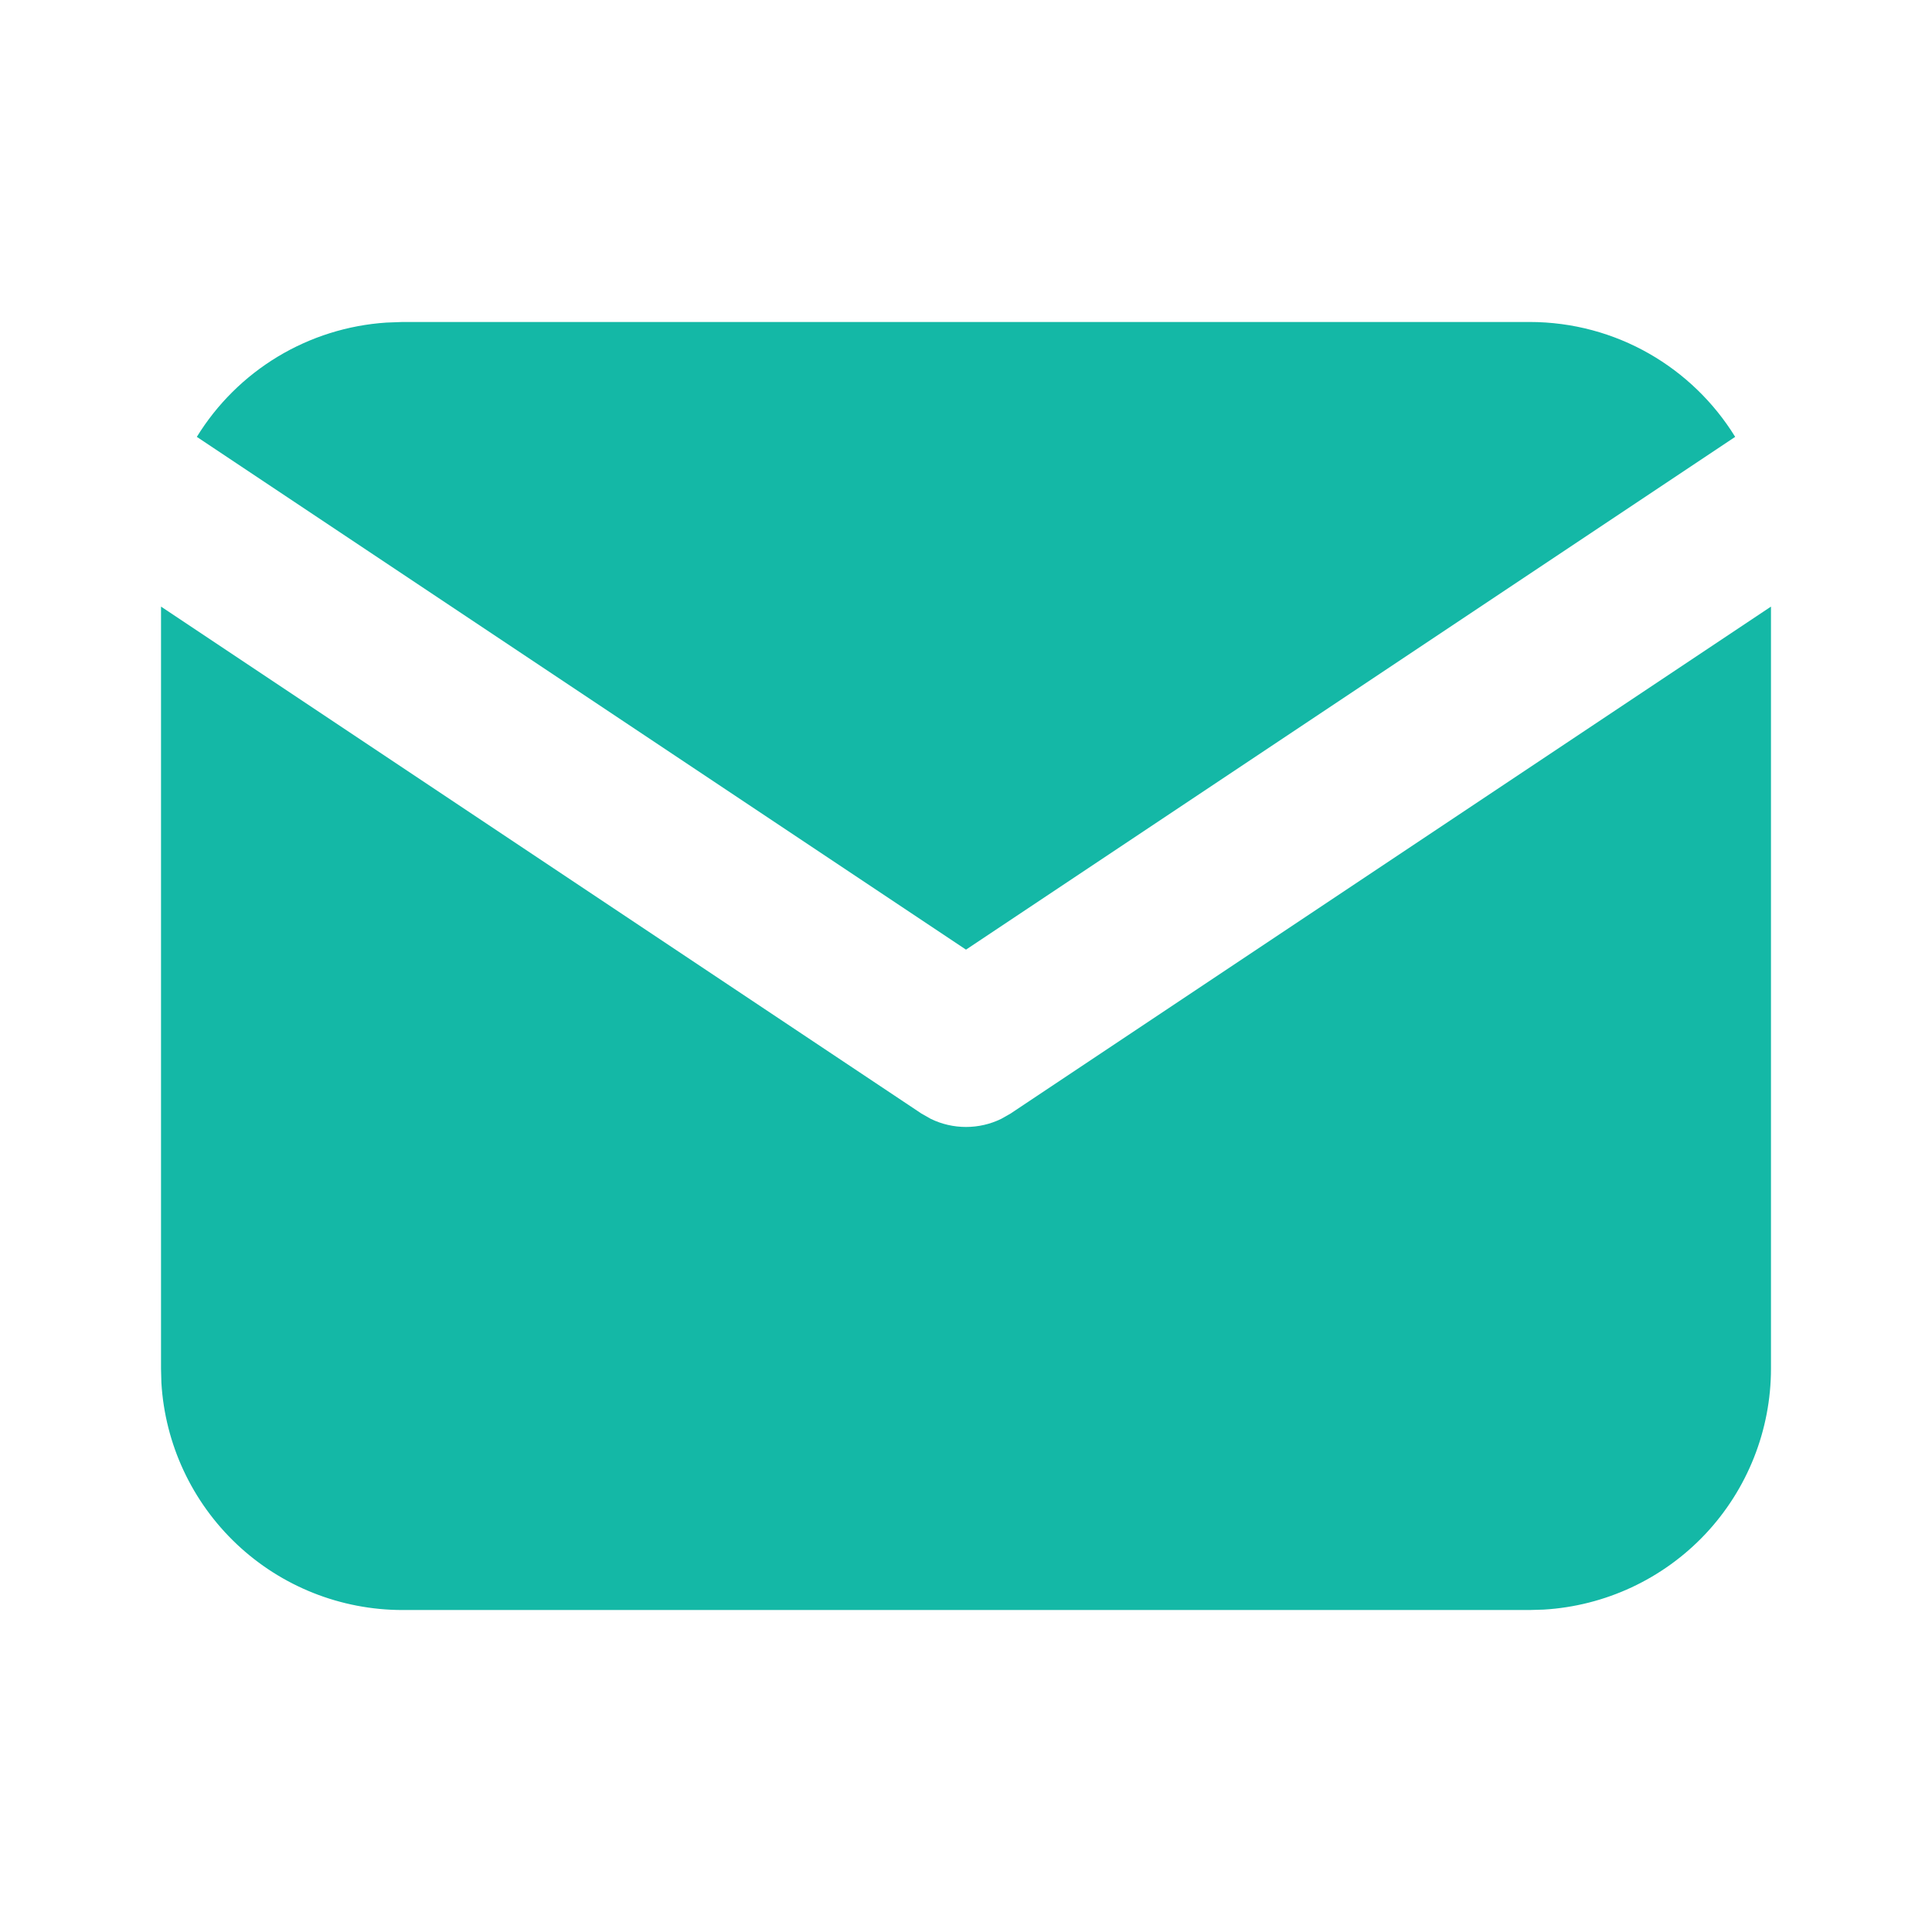 <svg width="32" height="32" viewBox="0 0 32 32" fill="none" xmlns="http://www.w3.org/2000/svg">
<path d="M29.333 10.047V22.667C29.333 23.687 28.943 24.669 28.244 25.411C27.544 26.153 26.586 26.6 25.568 26.66L25.333 26.667H6.667C5.646 26.667 4.664 26.277 3.922 25.577C3.18 24.877 2.733 23.92 2.673 22.901L2.667 22.667V10.047L15.26 18.443L15.415 18.531C15.597 18.62 15.797 18.666 16 18.666C16.203 18.666 16.403 18.62 16.585 18.531L16.74 18.443L29.333 10.047Z" fill="#14B8A6"/>
<path d="M25.333 5.333C26.773 5.333 28.036 6.093 28.74 7.236L16 15.729L3.26 7.236C3.594 6.693 4.053 6.238 4.599 5.908C5.145 5.579 5.762 5.385 6.399 5.343L6.667 5.333H25.333Z" fill="#14B8A6"/>
</svg>
